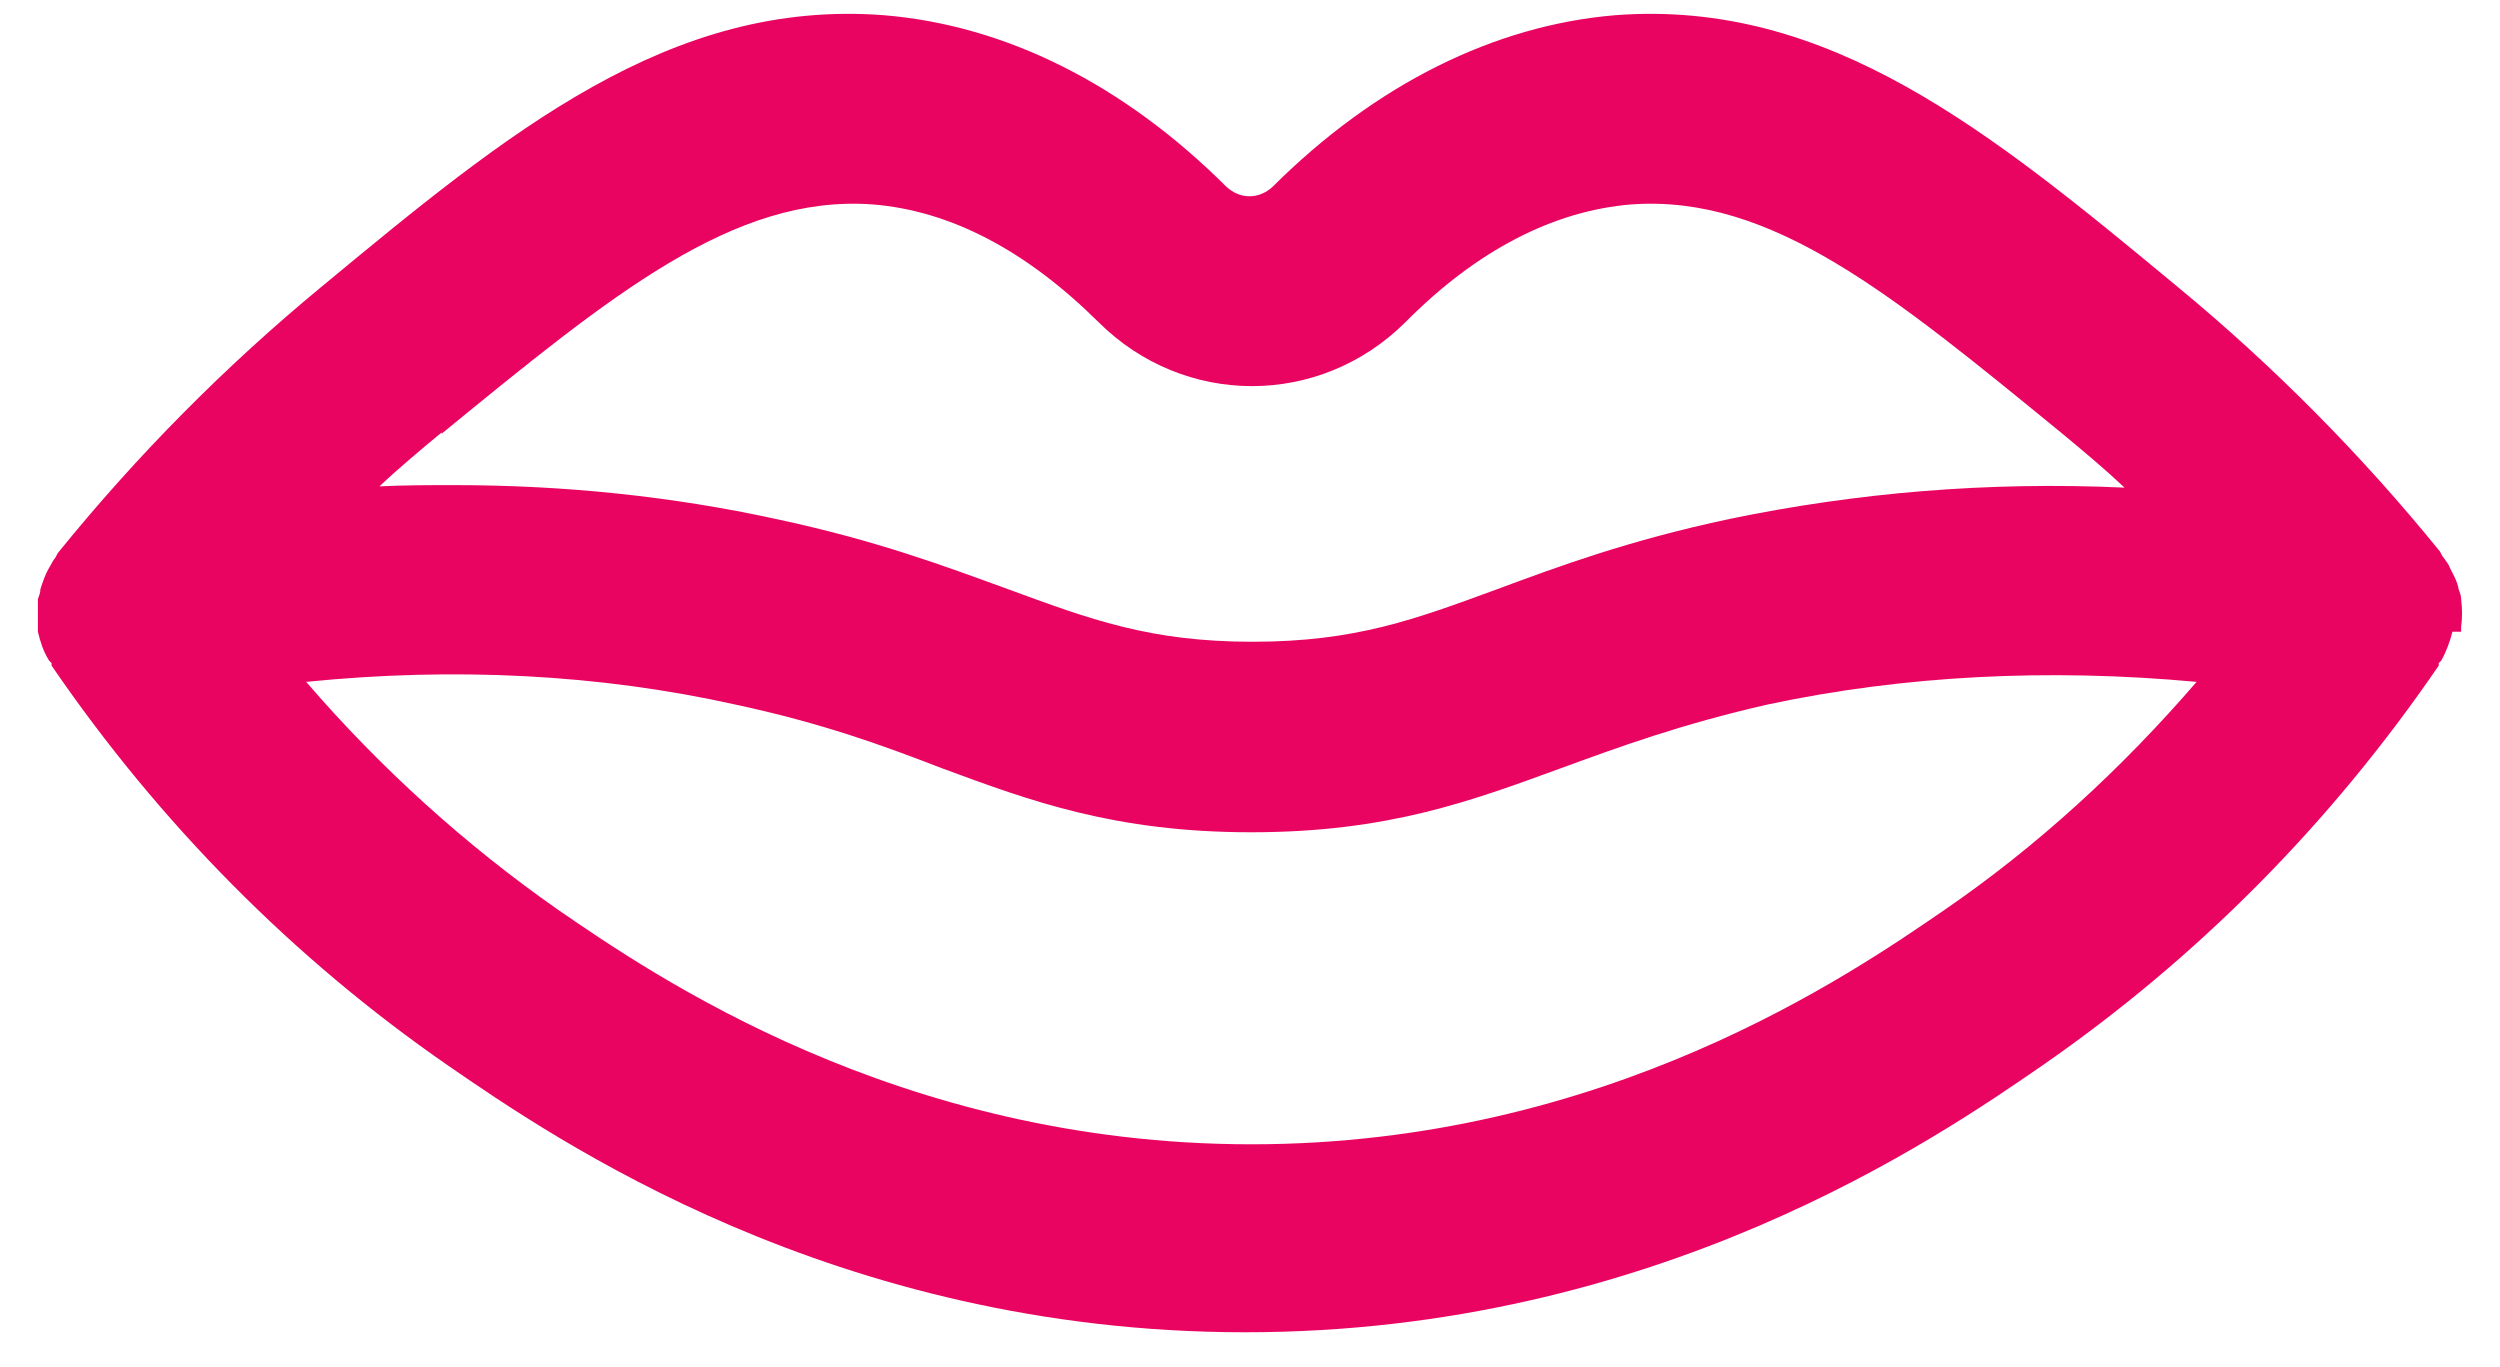 <svg width="64" height="35" viewBox="0 0 64 35" fill="none" xmlns="http://www.w3.org/2000/svg">
<path d="M63.005 16.173C63.005 16.173 63.005 16.076 63.005 16.044C63.036 15.82 63.036 15.595 63.005 15.339C63.005 15.242 62.973 15.178 62.941 15.082C62.909 14.889 62.814 14.729 62.718 14.537C62.687 14.44 62.623 14.376 62.559 14.28C62.528 14.248 62.496 14.184 62.464 14.12C60.461 11.649 58.203 9.371 55.755 7.35C50.954 3.372 46.82 -0.028 41.351 0.389C38.267 0.645 35.215 2.153 32.576 4.784C32.226 5.105 31.749 5.105 31.399 4.784C28.76 2.153 25.739 0.645 22.623 0.389C17.154 -0.028 13.021 3.372 8.22 7.35C5.771 9.371 3.514 11.649 1.511 14.12C1.479 14.152 1.447 14.216 1.415 14.28C1.352 14.344 1.32 14.44 1.256 14.537C1.161 14.697 1.097 14.889 1.034 15.082C1.034 15.178 1.002 15.242 0.97 15.339C0.97 15.563 0.97 15.788 0.97 16.044C0.97 16.108 0.97 16.141 0.97 16.173C1.034 16.429 1.097 16.654 1.256 16.91C1.256 16.91 1.288 16.943 1.32 16.975C1.32 16.975 1.32 17.007 1.32 17.039C4.086 21.081 7.52 24.546 11.463 27.273C14.166 29.134 21.352 34.106 31.876 34.106C42.401 34.106 49.587 29.134 52.289 27.273C56.264 24.514 59.666 21.081 62.432 17.039C62.432 17.039 62.432 17.007 62.432 16.975C62.432 16.975 62.464 16.943 62.496 16.91C62.623 16.686 62.718 16.429 62.782 16.173H63.005ZM11.304 11.104C15.66 7.543 18.776 4.976 22.337 5.233C24.34 5.393 26.28 6.42 28.124 8.249C30.318 10.43 33.784 10.43 35.978 8.249C37.822 6.388 39.793 5.393 41.765 5.233C45.358 4.976 48.442 7.543 52.798 11.104C53.339 11.553 53.879 12.002 54.388 12.483C50.89 12.323 47.52 12.612 44.277 13.285C41.701 13.831 39.889 14.504 38.331 15.082C36.232 15.852 34.706 16.429 32.067 16.429C29.428 16.429 27.902 15.852 25.803 15.082C24.213 14.504 22.433 13.831 19.857 13.285C17.218 12.708 14.452 12.419 11.622 12.419C10.986 12.419 10.35 12.419 9.714 12.451C10.223 11.97 10.763 11.521 11.304 11.072V11.104ZM49.777 23.295C47.393 24.931 41.097 29.294 32.035 29.294C22.973 29.294 16.677 24.931 14.293 23.295C11.908 21.627 9.746 19.669 7.838 17.456C11.654 17.071 15.342 17.263 18.808 18.033C21.065 18.515 22.623 19.092 24.118 19.669C26.375 20.504 28.538 21.306 32.035 21.306C35.533 21.306 37.663 20.504 39.952 19.669C41.447 19.124 43.005 18.547 45.262 18.033C48.728 17.296 52.416 17.103 56.232 17.456C54.324 19.669 52.162 21.659 49.777 23.295Z" fill="#EA0461"></path>
</svg>
